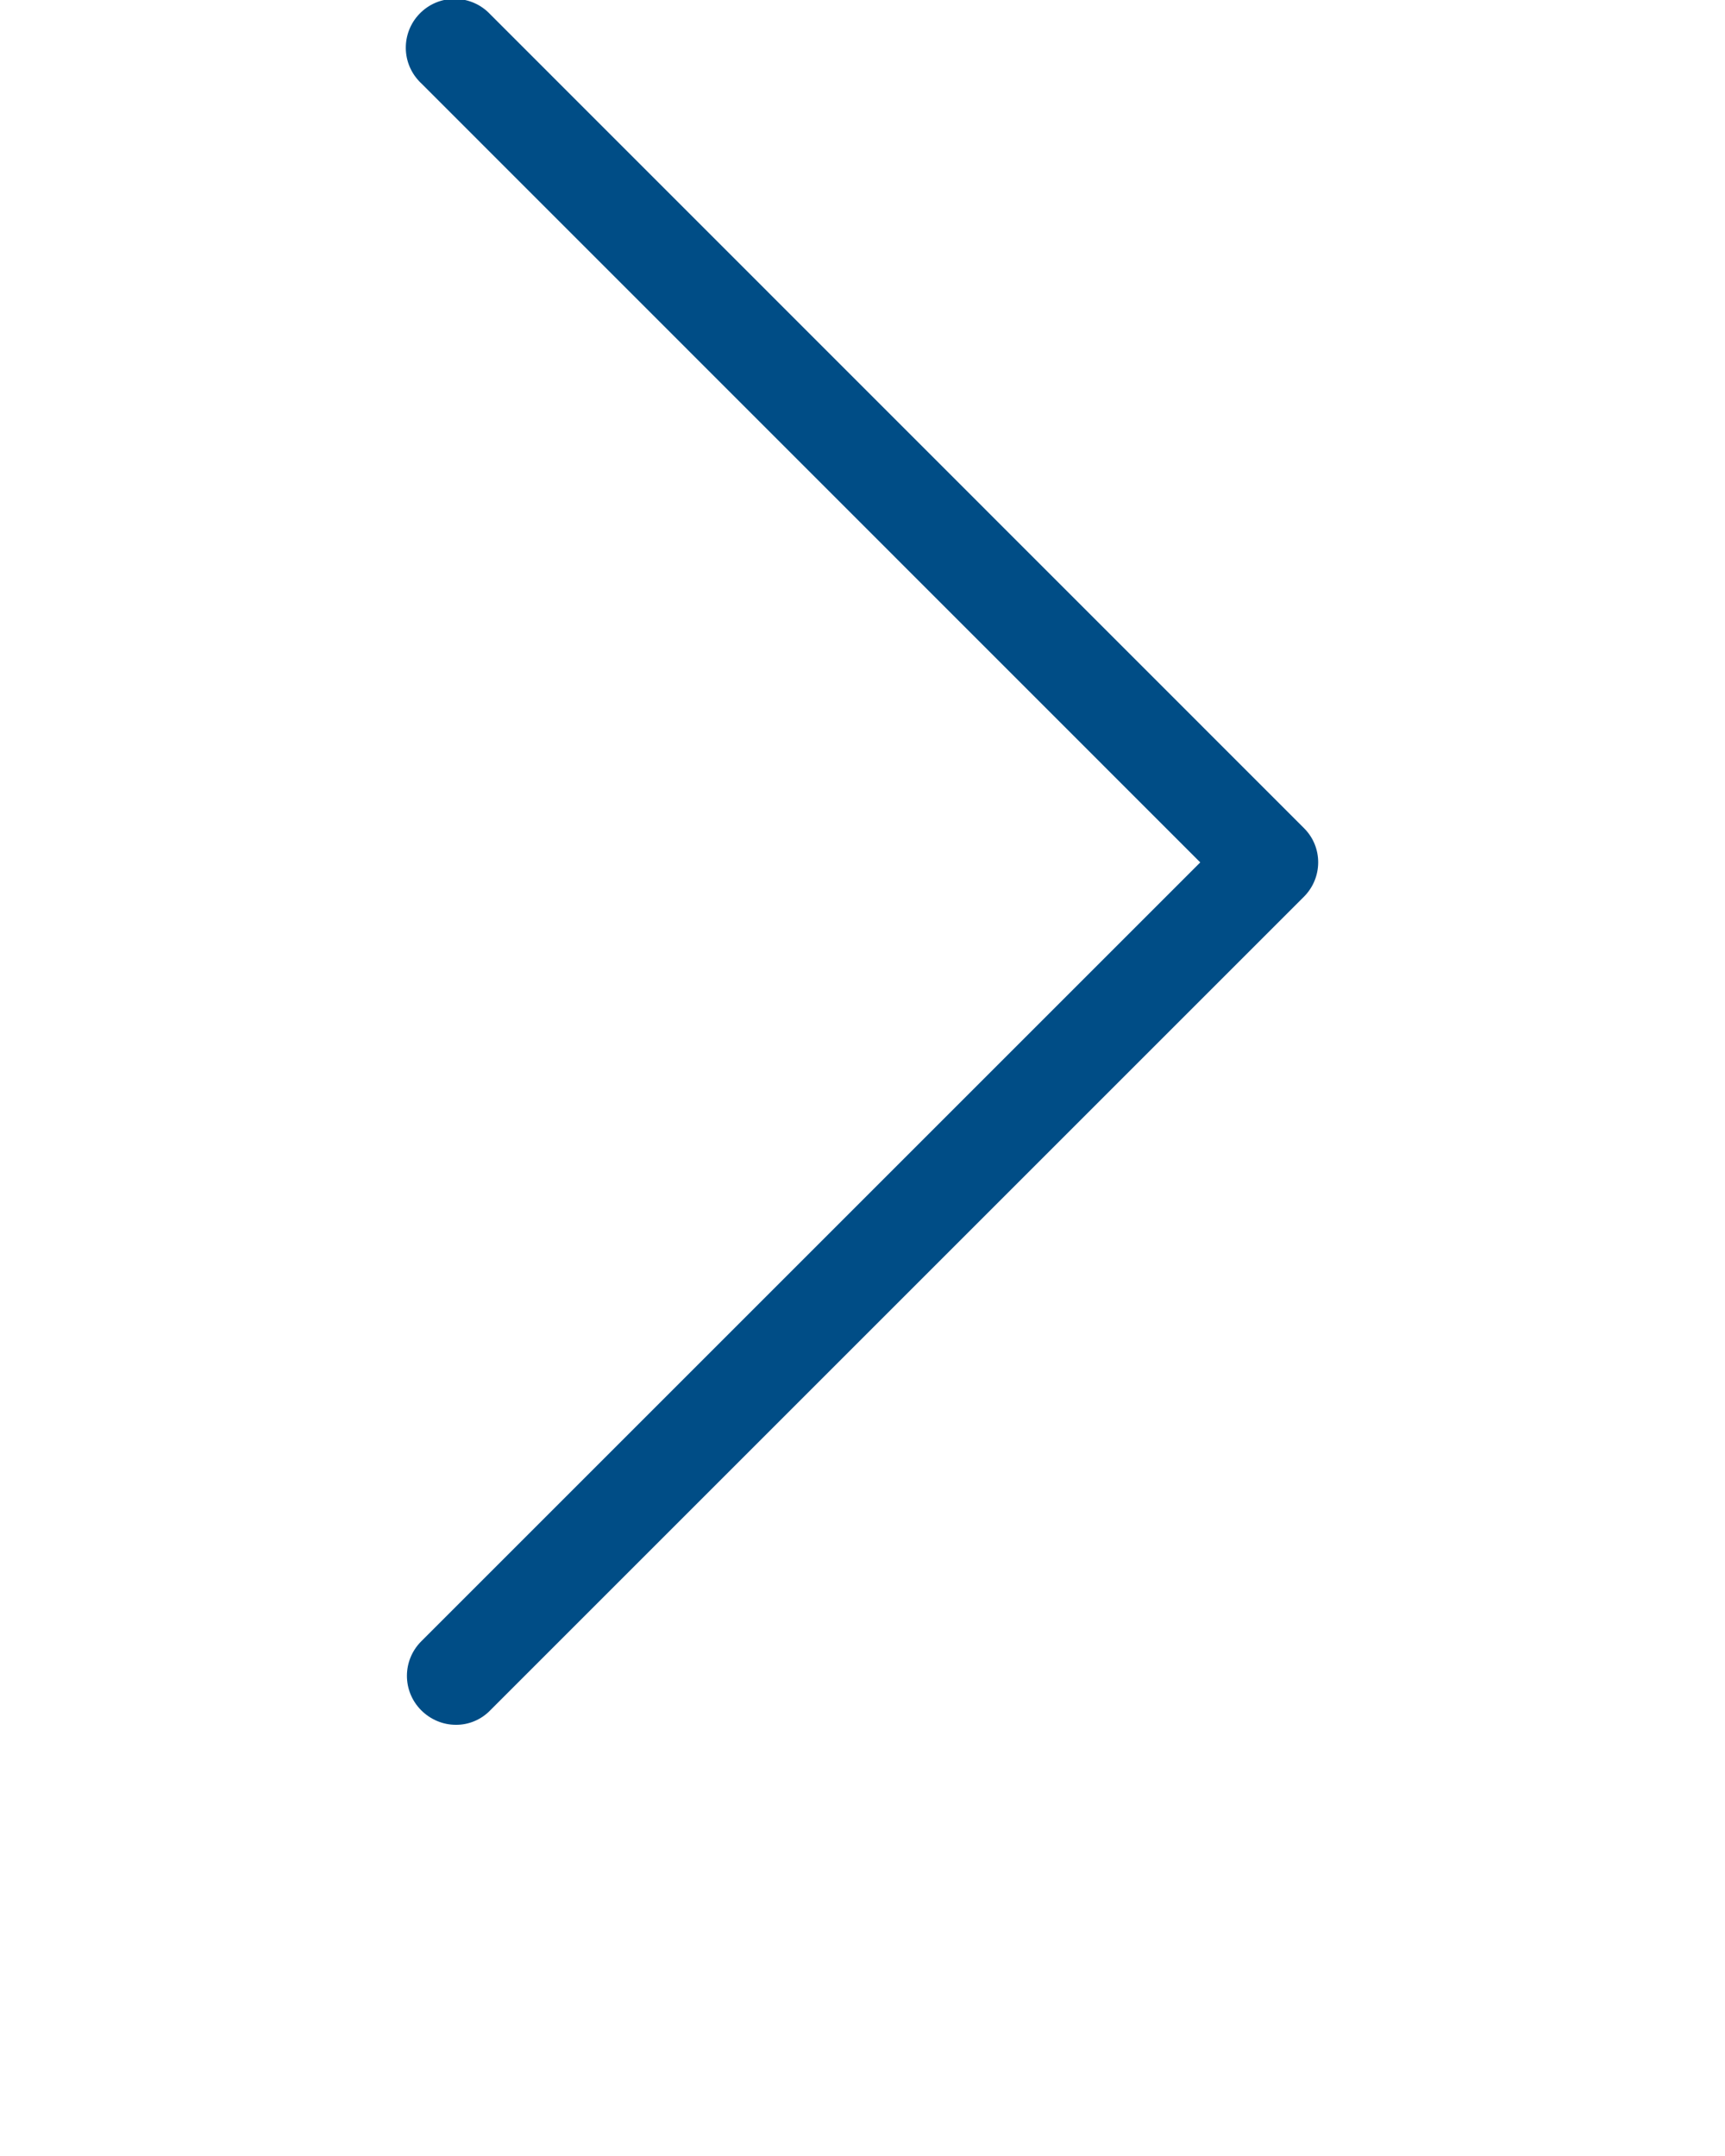 <?xml version="1.0" encoding="utf-8"?>
<!-- Generator: Adobe Illustrator 25.2.0, SVG Export Plug-In . SVG Version: 6.00 Build 0)  -->
<svg fill="#004d86" version="1.1" id="Calque_1" xmlns="http://www.w3.org/2000/svg" xmlns:xlink="http://www.w3.org/1999/xlink" x="0px" y="0px"
	 viewBox="0 0 100 125" style="enable-background:new 0 0 100 125;" xml:space="preserve">
<path d="M24.42,99.16c0.53,0.53,1.25,0.84,2,0.84c0.75,0.01,1.48-0.3,2-0.84L75.58,52c1.1-1.09,1.12-2.87,0.03-3.97
	c-0.01-0.01-0.02-0.02-0.03-0.03L28.42,0.83c-1.07-1.14-2.86-1.2-4-0.13s-1.2,2.86-0.13,4c0.04,0.05,0.09,0.09,0.13,0.13L69.58,50
	L24.42,95.16c-1.1,1.1-1.11,2.88-0.01,3.99C24.41,99.15,24.42,99.16,24.42,99.16z"/>
</svg>
